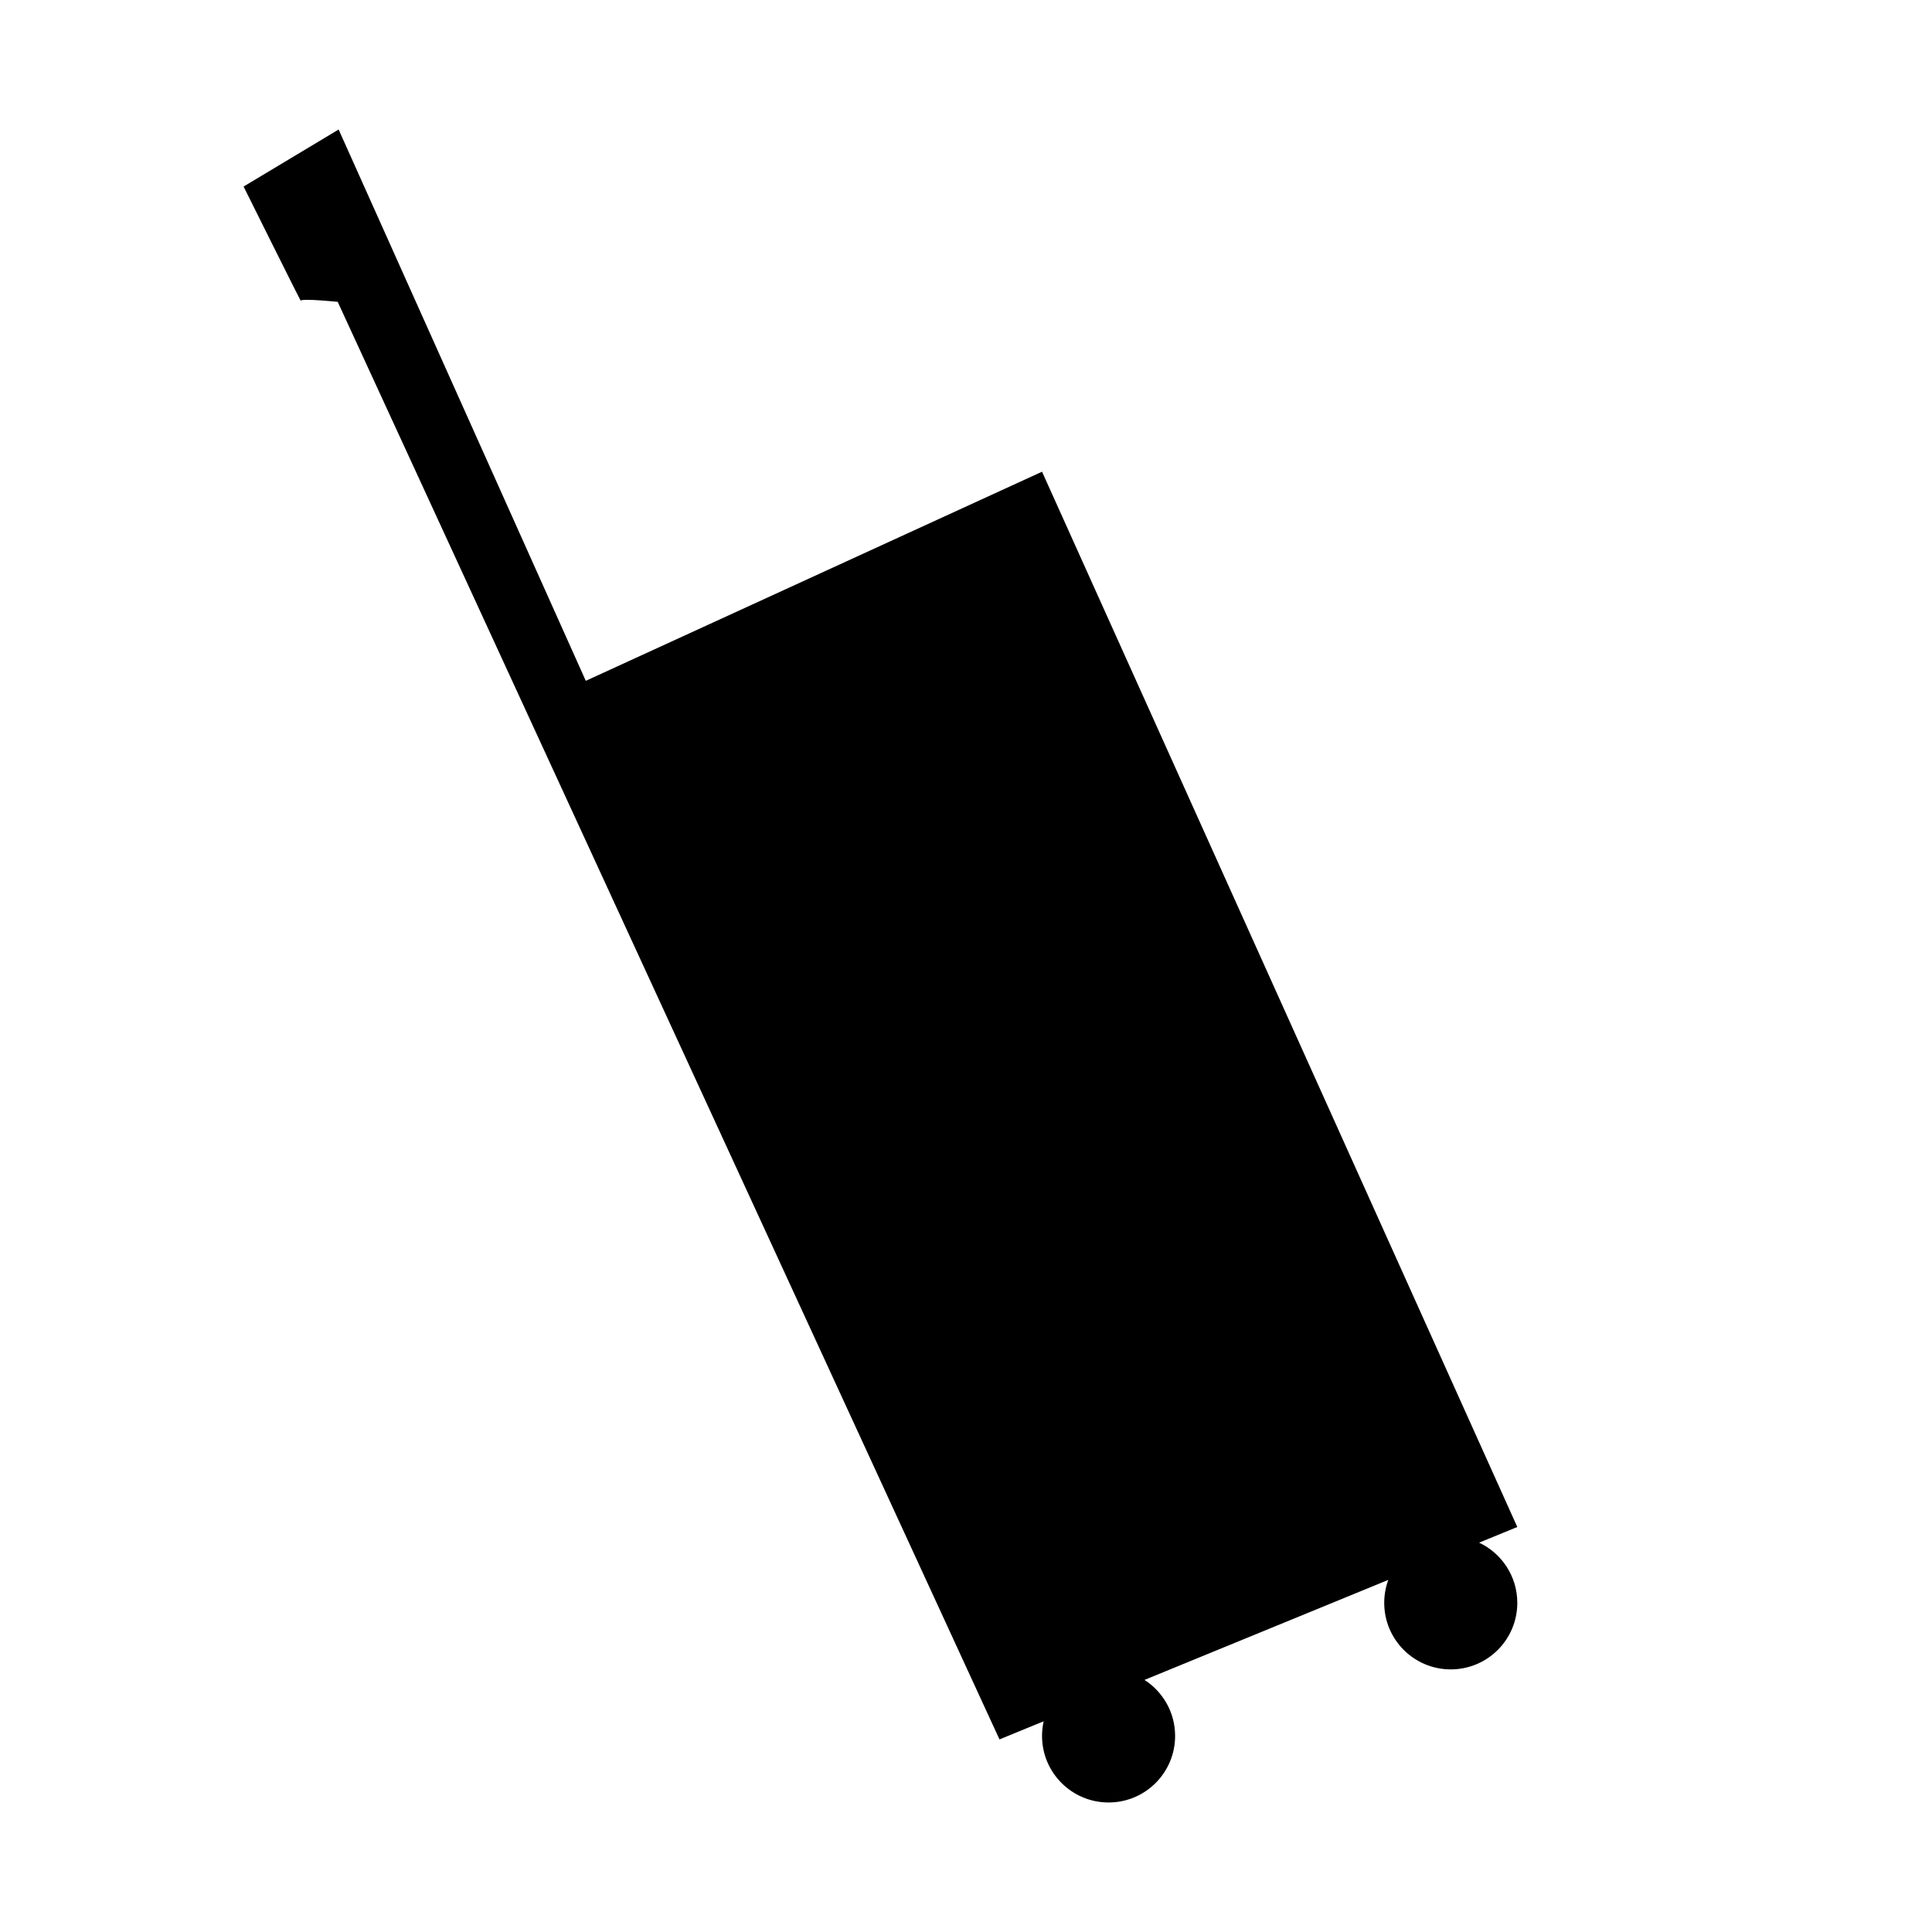 <?xml version="1.0" encoding="UTF-8"?>
<!-- Uploaded to: ICON Repo, www.svgrepo.com, Generator: ICON Repo Mixer Tools -->
<svg fill="#000000" width="800px" height="800px" version="1.1" viewBox="144 144 512 512" xmlns="http://www.w3.org/2000/svg">
 <path d="m535.98 552.82 10.121-4.152-125.95-279.66-120.91 55.418-65.496-146.1-25.191 15.113s15.062 30.277 15.113 30.227c0.641-0.609 9.828 0.324 9.828 0.324l175.38 380.97 11.703-4.801c-0.277 1.25-0.426 2.547-0.426 3.883 0 9.738 7.894 17.633 17.633 17.633 9.738 0 17.633-7.894 17.633-17.633 0-6.234-3.234-11.711-8.113-14.848l64.609-26.508c-0.695 1.898-1.078 3.949-1.078 6.086 0 9.738 7.894 17.633 17.633 17.633s17.633-7.894 17.633-17.633c0-7.051-4.141-13.137-10.121-15.957z" fill-rule="evenodd"/>
</svg>